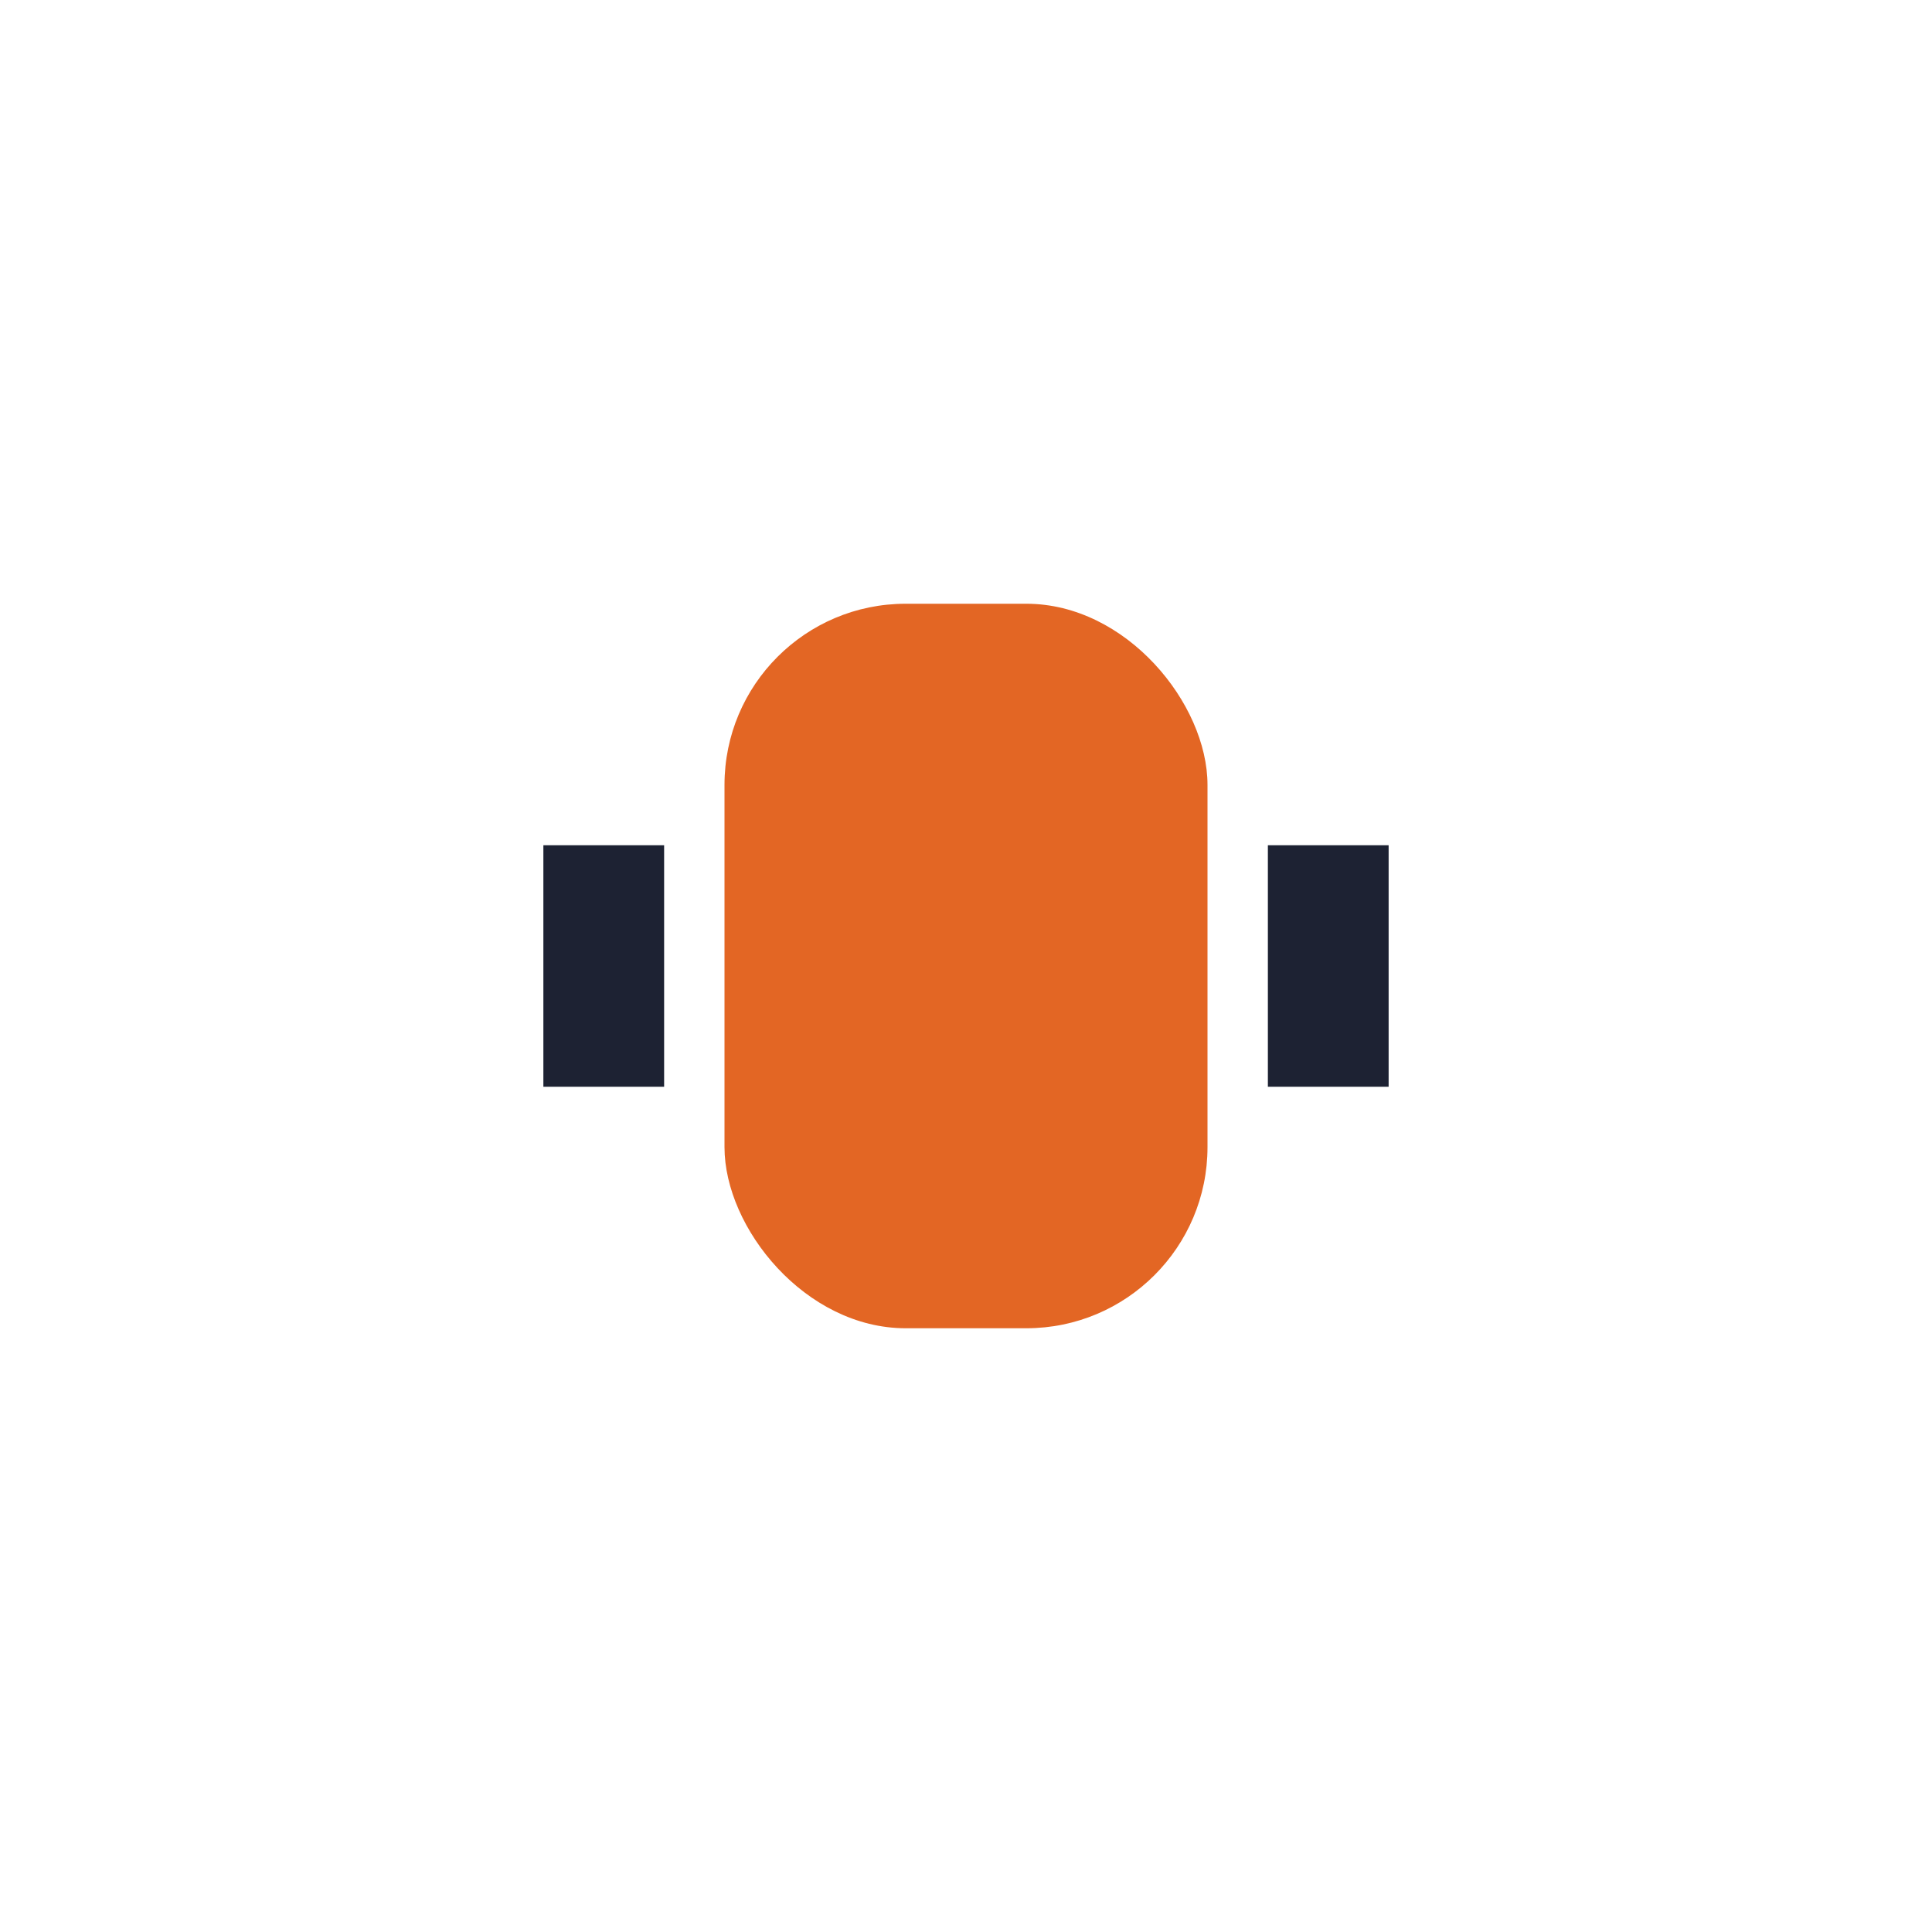 <?xml version="1.0" encoding="UTF-8"?>
<svg xmlns="http://www.w3.org/2000/svg" width="32" height="32" viewBox="0 0 32 32"><rect x="12" y="10" width="8" height="12" rx="3" fill="#E36624"/><rect x="9" y="14" width="2" height="4" fill="#1D2233"/><rect x="21" y="14" width="2" height="4" fill="#1D2233"/></svg>